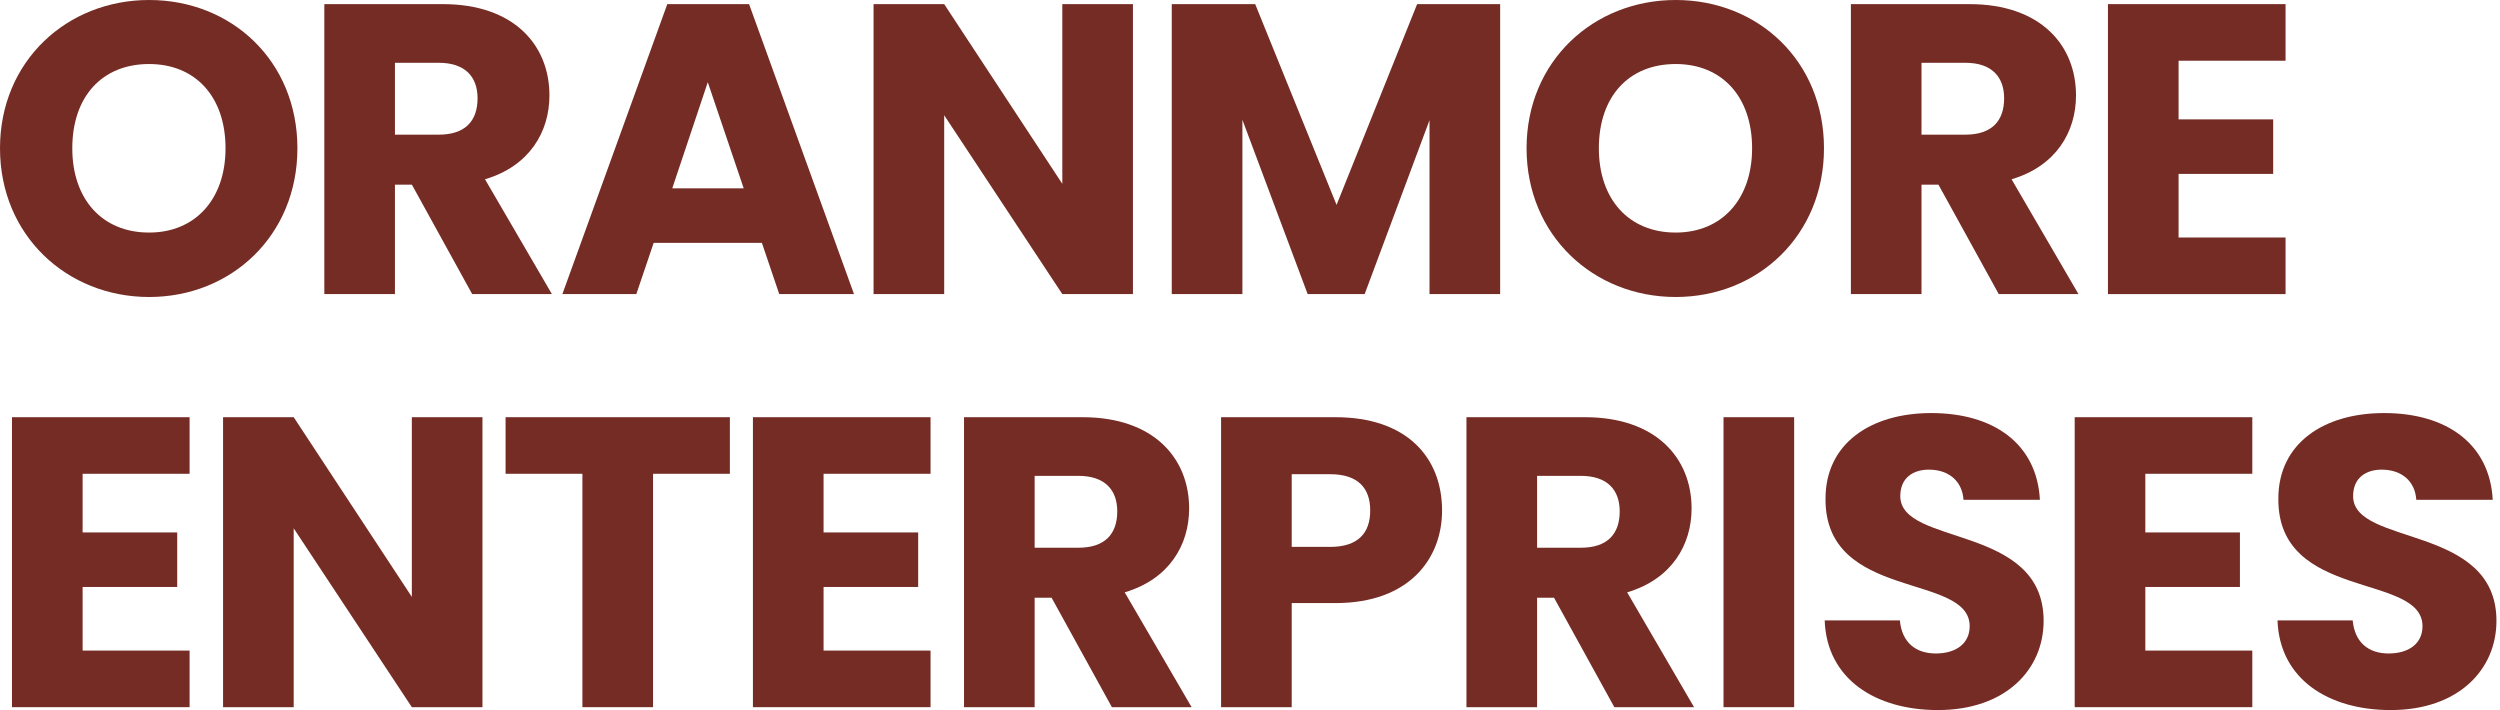 <svg width="169" height="48" viewBox="0 0 169 48" fill="none" xmlns="http://www.w3.org/2000/svg">
<path d="M20.105 10.024C20.105 15.916 15.637 20.077 10.08 20.077C4.524 20.077 0 15.916 0 10.024C0 4.133 4.524 0 10.08 0C15.665 0 20.105 4.133 20.105 10.024ZM4.887 10.024C4.887 13.459 6.897 15.721 10.08 15.721C13.208 15.721 15.246 13.459 15.246 10.024C15.246 6.534 13.208 4.328 10.08 4.328C6.897 4.328 4.887 6.534 4.887 10.024Z" fill="#752C25"/>
<path d="M32.283 6.646C32.283 5.194 31.445 4.244 29.658 4.244H26.698V9.103H29.658C31.445 9.103 32.283 8.182 32.283 6.646ZM21.924 0.279H29.938C34.74 0.279 37.142 3.044 37.142 6.45C37.142 8.908 35.801 11.225 32.786 12.119L37.309 19.881H31.92L27.843 12.482H26.698V19.881H21.924V0.279Z" fill="#752C25"/>
<path d="M52.677 19.881L51.504 16.419H44.188L43.015 19.881H38.017L45.109 0.279H50.638L57.731 19.881H52.677ZM50.275 12.733L47.846 5.557L45.444 12.733H50.275Z" fill="#752C25"/>
<path d="M71.812 0.279H76.587V19.881H71.812L63.827 7.791V19.881H59.052V0.279H63.827L71.812 12.426V0.279Z" fill="#752C25"/>
<path d="M79.211 19.881V0.279H84.851L90.352 13.85L95.797 0.279H101.41V19.881H96.635V8.126L92.251 19.881H88.398L83.986 8.098V19.881H79.211Z" fill="#752C25"/>
<path d="M123.301 10.024C123.301 15.916 118.833 20.077 113.276 20.077C107.72 20.077 103.196 15.916 103.196 10.024C103.196 4.133 107.72 0 113.276 0C118.861 0 123.301 4.133 123.301 10.024ZM108.083 10.024C108.083 13.459 110.093 15.721 113.276 15.721C116.404 15.721 118.442 13.459 118.442 10.024C118.442 6.534 116.404 4.328 113.276 4.328C110.093 4.328 108.083 6.534 108.083 10.024Z" fill="#752C25"/>
<path d="M135.479 6.646C135.479 5.194 134.641 4.244 132.854 4.244H129.894V9.103H132.854C134.641 9.103 135.479 8.182 135.479 6.646ZM125.12 0.279H133.134C137.936 0.279 140.338 3.044 140.338 6.45C140.338 8.908 138.997 11.225 135.982 12.119L140.505 19.881H135.116L131.039 12.482H129.894V19.881H125.12V0.279Z" fill="#752C25"/>
<path d="M154.504 0.279V4.105H147.272V8.07H153.667V11.756H147.272V16.056H154.504V19.881H142.497V0.279H154.504Z" fill="#752C25"/>
<path d="M12.817 28.203V32.028H5.585V35.993H11.979V39.679H5.585V43.979H12.817V47.805H0.81V28.203H12.817Z" fill="#752C25"/>
<path d="M27.84 28.203H32.615V47.805H27.84L19.854 35.714V47.805H15.079V28.203H19.854L27.84 40.349V28.203Z" fill="#752C25"/>
<path d="M34.177 32.028V28.203H49.34V32.028H44.146V47.805H39.371V32.028H34.177Z" fill="#752C25"/>
<path d="M62.905 28.203V32.028H55.673V35.993H62.068V39.679H55.673V43.979H62.905V47.805H50.898V28.203H62.905Z" fill="#752C25"/>
<path d="M75.527 34.569C75.527 33.117 74.689 32.168 72.902 32.168H69.942V37.026H72.902C74.689 37.026 75.527 36.105 75.527 34.569ZM65.168 28.203H73.181C77.984 28.203 80.386 30.967 80.386 34.373C80.386 36.831 79.045 39.148 76.03 40.042L80.553 47.805H75.164L71.087 40.405H69.942V47.805H65.168V28.203Z" fill="#752C25"/>
<path d="M87.32 36.97H89.917C91.816 36.97 92.626 36.021 92.626 34.513C92.626 33.005 91.816 32.056 89.917 32.056H87.32V36.97ZM97.484 34.513C97.484 37.752 95.278 40.768 90.28 40.768H87.32V47.805H82.545V28.203H90.28C95.083 28.203 97.484 30.911 97.484 34.513Z" fill="#752C25"/>
<path d="M109.492 34.569C109.492 33.117 108.654 32.168 106.867 32.168H103.907V37.026H106.867C108.654 37.026 109.492 36.105 109.492 34.569ZM99.132 28.203H107.146C111.949 28.203 114.351 30.967 114.351 34.373C114.351 36.831 113.01 39.148 109.995 40.042L114.518 47.805H109.129L105.052 40.405H103.907V47.805H99.132V28.203Z" fill="#752C25"/>
<path d="M116.51 47.805V28.203H121.285V47.805H116.51Z" fill="#752C25"/>
<path d="M138.149 41.969C138.149 45.264 135.58 48 131 48C126.784 48 123.489 45.906 123.349 41.941H128.431C128.571 43.449 129.52 44.175 130.861 44.175C132.257 44.175 133.15 43.477 133.15 42.332C133.15 38.702 123.349 40.656 123.405 33.703C123.405 29.99 126.449 27.923 130.554 27.923C134.826 27.923 137.702 30.045 137.897 33.787H132.732C132.648 32.531 131.754 31.777 130.47 31.749C129.325 31.721 128.459 32.307 128.459 33.536C128.459 36.943 138.149 35.407 138.149 41.969Z" fill="#752C25"/>
<path d="M152.256 28.203V32.028H145.024V35.993H151.419V39.679H145.024V43.979H152.256V47.805H140.249V28.203H152.256Z" fill="#752C25"/>
<path d="M168.76 41.969C168.76 45.264 166.191 48 161.611 48C157.395 48 154.1 45.906 153.96 41.941H159.042C159.182 43.449 160.131 44.175 161.472 44.175C162.868 44.175 163.761 43.477 163.761 42.332C163.761 38.702 153.96 40.656 154.016 33.703C154.016 29.99 157.06 27.923 161.164 27.923C165.437 27.923 168.313 30.045 168.508 33.787H163.342C163.259 32.531 162.365 31.777 161.081 31.749C159.936 31.721 159.07 32.307 159.07 33.536C159.07 36.943 168.76 35.407 168.76 41.969Z" fill="#752C25"/>
</svg>
